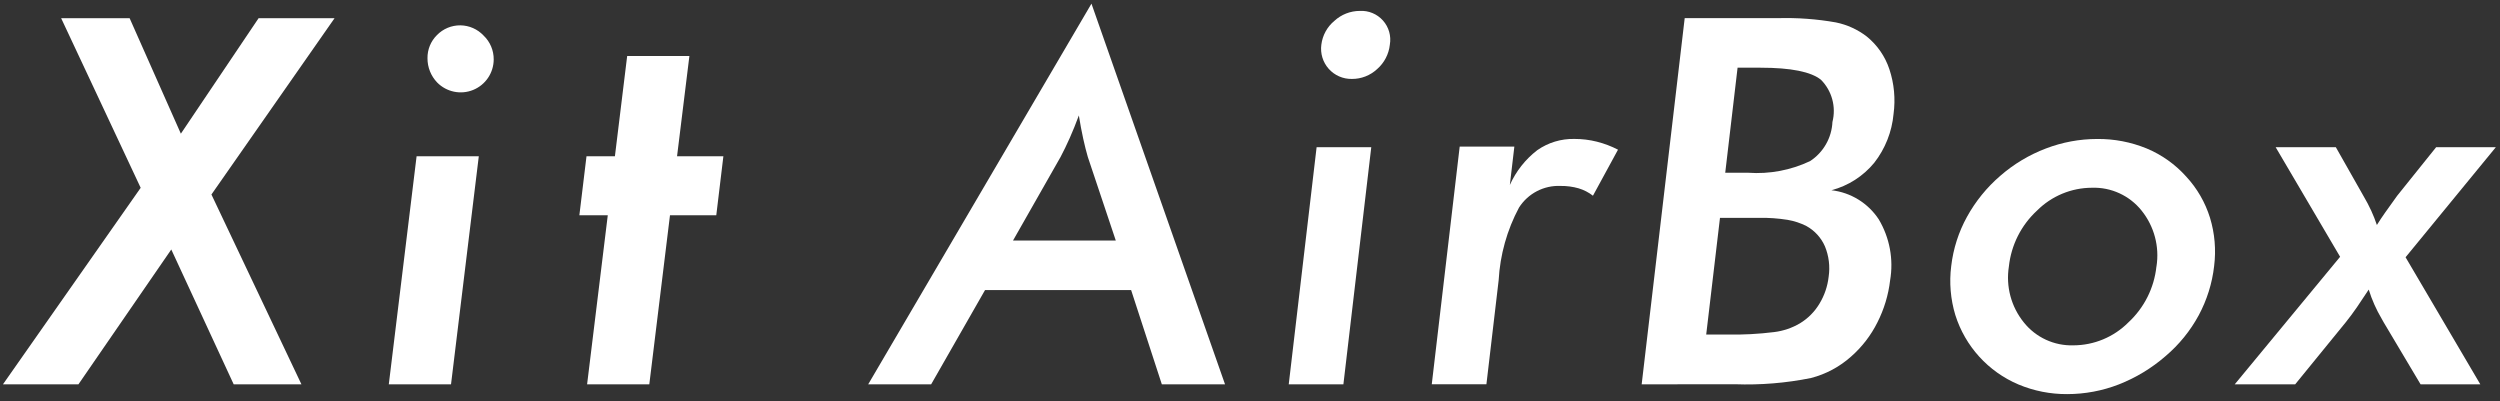 <?xml version="1.0" encoding="UTF-8"?>
<svg width="162px" height="26px" viewBox="0 0 162 26" version="1.1" xmlns="http://www.w3.org/2000/svg" xmlns:xlink="http://www.w3.org/1999/xlink">
    <rect x="0" y="0" width="162" height="26" fill="#333333" stroke="none"/>
    <title>未命名</title>
    <g id="页面-1" stroke="none" stroke-width="1" fill="none" fill-rule="evenodd">
        <g id="xit-logo" fill="#FFFFFF" fill-rule="nonzero">
            <g id="グループ_133" transform="translate(0.192, 0.237)">
                <g id="グループ_131" transform="translate(56.067, 0)">
                    <path d="M19.028,24.668 L17.037,18.558 L7.572,18.558 L4.079,24.668 L-0.001,24.668 L14.468,0 L23.123,24.668 L19.028,24.668 Z M9.385,15.349 L16.044,15.349 L14.232,9.935 C14.131,9.589 14.031,9.192 13.932,8.744 C13.833,8.296 13.739,7.796 13.651,7.244 C13.46,7.763 13.264,8.247 13.065,8.695 C12.866,9.143 12.666,9.556 12.465,9.935 L9.385,15.349 Z" id="パス_870"></path>
                    <path d="M27.251,24.668 L29.057,9.303 L32.599,9.303 L30.793,24.668 L27.251,24.668 Z M29.364,2.658 C29.438,2.056 29.739,1.505 30.206,1.118 C30.655,0.702 31.245,0.471 31.857,0.47 C32.426,0.438 32.979,0.668 33.358,1.094 C33.738,1.52 33.901,2.096 33.803,2.658 C33.737,3.269 33.444,3.833 32.981,4.238 C32.536,4.654 31.948,4.883 31.339,4.878 C30.768,4.888 30.221,4.648 29.841,4.222 C29.462,3.795 29.287,3.224 29.364,2.658 L29.364,2.658 Z" id="パス_871"></path>
                    <path d="M41.579,11.749 C41.975,10.863 42.585,10.088 43.354,9.496 C44.06,9.002 44.904,8.747 45.765,8.766 C46.256,8.765 46.745,8.825 47.221,8.944 C47.695,9.064 48.154,9.238 48.588,9.462 L46.964,12.445 C46.686,12.229 46.371,12.067 46.034,11.966 C45.655,11.858 45.262,11.807 44.868,11.812 C43.784,11.764 42.758,12.298 42.174,13.212 C41.396,14.666 40.946,16.273 40.854,17.92 L40.061,24.662 L36.52,24.662 L38.329,9.262 L41.871,9.262 L41.579,11.749 Z" id="パス_872"></path>
                    <path d="M50.121,24.668 L52.909,0.94 L58.931,0.94 C60.196,0.903 61.462,0.995 62.709,1.216 C63.432,1.364 64.113,1.674 64.699,2.123 C65.383,2.675 65.895,3.412 66.172,4.247 C66.483,5.18 66.575,6.172 66.443,7.147 C66.339,8.302 65.903,9.402 65.189,10.315 C64.474,11.182 63.505,11.803 62.418,12.09 C63.67,12.234 64.793,12.925 65.485,13.978 C66.191,15.164 66.452,16.563 66.221,17.924 C66.11,18.879 65.829,19.806 65.393,20.663 C64.975,21.499 64.399,22.246 63.698,22.863 C62.955,23.529 62.064,24.007 61.098,24.257 C59.477,24.585 57.824,24.721 56.171,24.662 L50.121,24.668 Z M54.303,21.443 L55.641,21.443 C56.667,21.462 57.694,21.408 58.712,21.281 C59.3,21.208 59.867,21.015 60.378,20.714 C60.894,20.401 61.326,19.967 61.637,19.45 C61.962,18.917 62.167,18.32 62.237,17.7 C62.337,17.031 62.253,16.347 61.995,15.722 C61.75,15.165 61.328,14.703 60.795,14.409 C60.412,14.216 60.001,14.081 59.578,14.009 C58.96,13.911 58.335,13.867 57.709,13.879 L55.196,13.879 L54.303,21.443 Z M55.536,10.957 L57.021,10.957 C58.401,11.055 59.783,10.795 61.034,10.203 C61.897,9.64 62.437,8.696 62.483,7.666 C62.732,6.689 62.451,5.653 61.743,4.935 C61.098,4.412 59.79,4.15 57.821,4.15 L56.336,4.15 L55.536,10.957 Z" id="パス_873"></path>
                    <path d="M70.18,17.003 C70.31,15.885 70.656,14.804 71.199,13.818 C71.755,12.807 72.489,11.904 73.364,11.152 C74.235,10.393 75.234,9.795 76.314,9.385 C77.374,8.979 78.499,8.77 79.634,8.769 C80.736,8.757 81.83,8.967 82.85,9.385 C83.825,9.793 84.697,10.413 85.402,11.2 C86.111,11.964 86.64,12.878 86.949,13.874 C87.258,14.886 87.349,15.953 87.217,17.003 C87.09,18.121 86.75,19.205 86.217,20.196 C85.672,21.202 84.944,22.098 84.071,22.838 C83.171,23.621 82.143,24.243 81.032,24.677 C79.968,25.09 78.836,25.301 77.694,25.301 C76.61,25.308 75.536,25.096 74.537,24.677 C72.58,23.849 71.085,22.204 70.446,20.177 C70.135,19.149 70.045,18.068 70.18,17.003 L70.18,17.003 Z M83.48,17.035 C83.685,15.746 83.335,14.43 82.518,13.412 C81.739,12.437 80.545,11.887 79.298,11.929 C77.961,11.932 76.681,12.466 75.737,13.412 C74.711,14.359 74.064,15.647 73.916,17.035 C73.712,18.325 74.064,19.642 74.886,20.657 C75.663,21.63 76.853,22.179 78.098,22.141 C79.434,22.137 80.715,21.604 81.658,20.657 C82.683,19.71 83.329,18.423 83.477,17.035 L83.48,17.035 Z" id="パス_874"></path>
                    <path d="M92.467,24.669 L88.55,24.669 L95.38,16.403 L91.204,9.303 L95.104,9.303 L96.904,12.479 C97.085,12.784 97.249,13.097 97.398,13.419 C97.536,13.72 97.658,14.029 97.763,14.343 C97.924,14.083 98.105,13.81 98.308,13.524 C98.511,13.238 98.768,12.879 99.079,12.446 L101.603,9.302 L105.471,9.302 L99.622,16.433 L104.465,24.666 L100.594,24.666 L98.194,20.634 L98.086,20.44 C97.728,19.838 97.442,19.196 97.234,18.527 C96.967,18.938 96.713,19.319 96.471,19.67 C96.229,20.021 95.986,20.348 95.743,20.65 L92.467,24.669 Z" id="パス_875"></path>
                </g>
                <g id="グループ_132" transform="translate(0, 0.941)">
                    <polygon id="パス_876" points="16.566 0 11.528 7.485 8.207 0 3.77 0 8.924 10.992 0 23.726 4.891 23.726 10.907 14.989 14.951 23.726 19.341 23.726 13.509 11.426 21.488 0.001"></polygon>
                    <polygon id="パス_877" points="25.002 23.727 29.034 23.727 30.834 8.949 26.803 8.949"></polygon>
                    <path d="M28.122,1.096 C27.72,1.493 27.499,2.037 27.509,2.602 C27.508,3.185 27.732,3.746 28.136,4.167 C28.743,4.786 29.665,4.977 30.468,4.65 C31.271,4.323 31.797,3.543 31.8,2.676 C31.805,2.09 31.568,1.529 31.143,1.125 C30.753,0.709 30.209,0.47 29.639,0.464 C29.068,0.459 28.52,0.687 28.122,1.096 L28.122,1.096 Z" id="パス_878"></path>
                    <polygon id="パス_879" points="43.681 8.949 44.481 2.449 40.449 2.449 39.654 8.949 37.813 8.949 37.351 12.77 39.192 12.77 37.852 23.727 41.883 23.727 43.223 12.77 46.223 12.77 46.683 8.949"></polygon>
                </g>
            </g>
        </g>
    </g>
</svg>